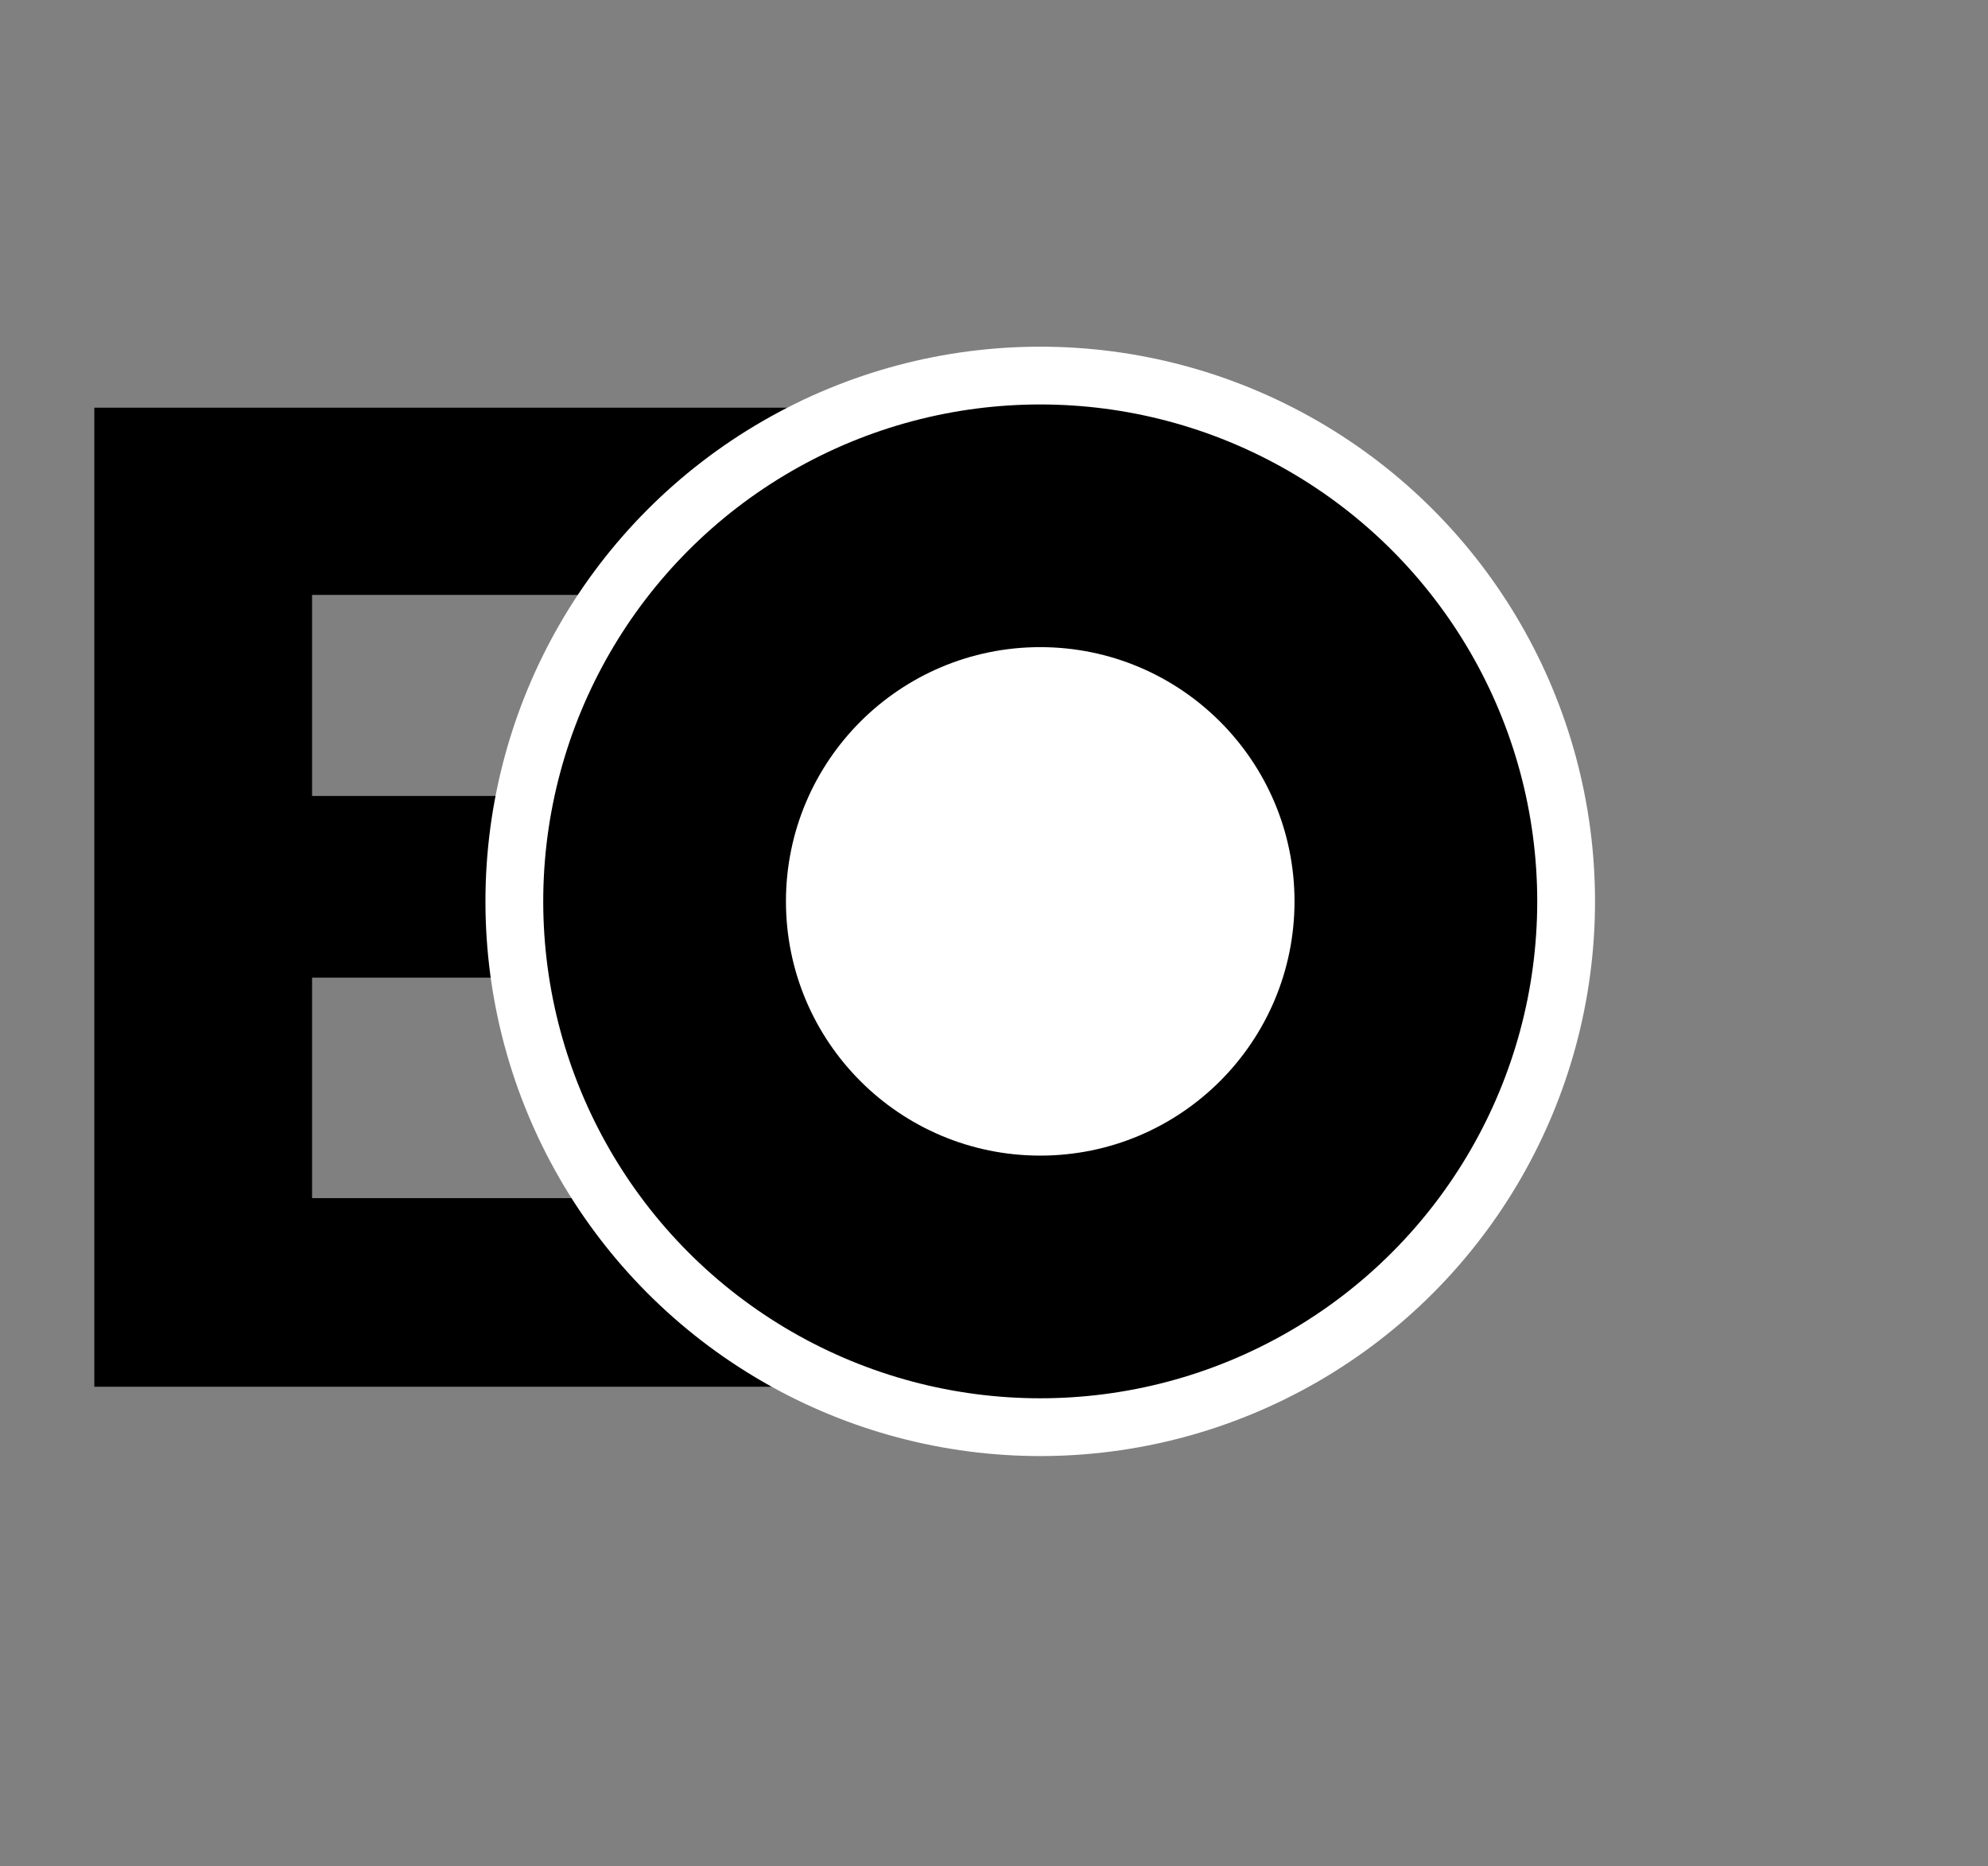 <svg width="344" height="323" viewBox="0 0 344 323" fill="none" xmlns="http://www.w3.org/2000/svg">
<rect x="0" y="0" width="344" height="323" fill="#808080" stroke="none"/>
<path d="M16.32 240V70.56H54V240H16.32ZM45.12 240V207.36H138V240H45.12ZM45.12 169.2V137.76H129.6V169.2H45.12ZM45.12 102.96V70.56H136.8V102.96H45.12Z" fill="black"/>
<circle cx="180" cy="156" r="91" fill="black" stroke="white" stroke-width="10"/>
<circle cx="180" cy="156" r="39" fill="white" stroke="white" stroke-width="10"/>
</svg>
